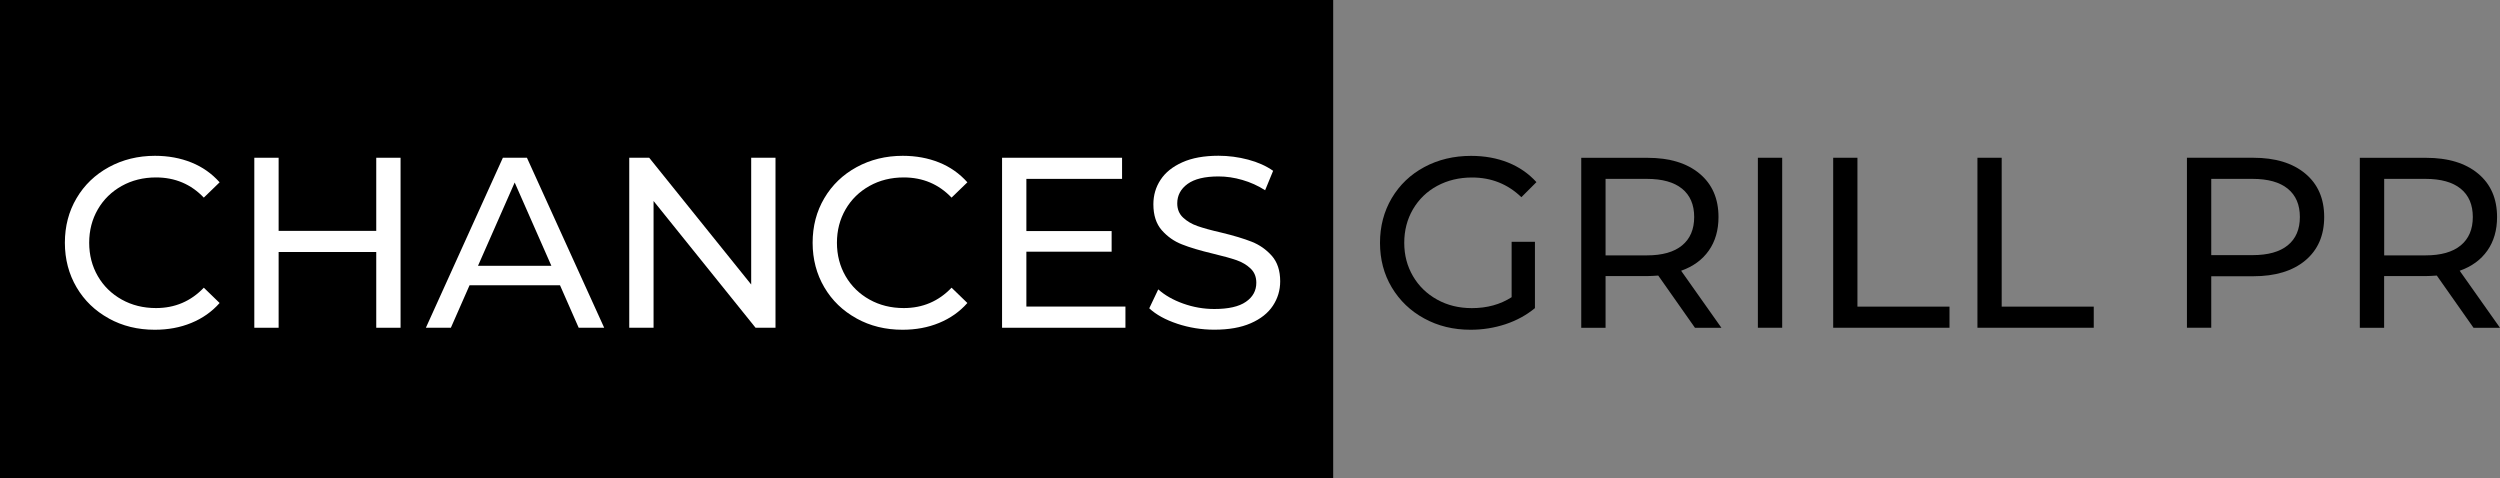 <?xml version="1.0" encoding="UTF-8"?>
<svg id="Layer_1" data-name="Layer 1" xmlns="http://www.w3.org/2000/svg" viewBox="0 0 400 76.51">
  <rect x="0" y="0" width="400" height="76.51" fill="#808080" stroke="none"/>
  <defs>
    <style>
      .cls-1 {
        fill: #fff;
      }
    </style>
  </defs>
  <rect width="213.31" height="76.51"/>
  <g>
    <path class="cls-1" d="M17.4,50.94c-2.19-1.2-3.91-2.86-5.15-4.97-1.24-2.11-1.87-4.49-1.87-7.13s.62-5.02,1.87-7.13c1.24-2.11,2.97-3.77,5.17-4.97,2.2-1.2,4.66-1.81,7.38-1.81,2.12,0,4.07.36,5.83,1.07,1.76.71,3.26,1.77,4.51,3.17l-2.53,2.45c-2.05-2.15-4.6-3.23-7.65-3.23-2.02,0-3.85.45-5.48,1.36-1.63.91-2.91,2.16-3.83,3.75-.92,1.59-1.38,3.37-1.38,5.34s.46,3.75,1.38,5.34c.92,1.59,2.2,2.84,3.83,3.75,1.63.91,3.46,1.36,5.48,1.36,3.03,0,5.58-1.09,7.65-3.26l2.53,2.45c-1.24,1.4-2.75,2.46-4.53,3.19-1.77.73-3.72,1.09-5.85,1.09-2.72,0-5.17-.6-7.36-1.81Z"/>
    <path class="cls-1" d="M64.09,25.24v27.2h-3.89v-12.12h-15.62v12.12h-3.89v-27.2h3.89v11.7h15.62v-11.7h3.89Z"/>
    <path class="cls-1" d="M89.58,45.64h-14.45l-2.99,6.8h-4l12.32-27.2h3.85l12.36,27.2h-4.08l-2.99-6.8ZM88.22,42.53l-5.87-13.33-5.87,13.33h11.73Z"/>
    <path class="cls-1" d="M124.08,25.24v27.2h-3.19l-16.32-20.28v20.28h-3.89v-27.2h3.19l16.32,20.28v-20.28h3.89Z"/>
    <path class="cls-1" d="M137.04,50.94c-2.19-1.2-3.91-2.86-5.15-4.97-1.24-2.11-1.87-4.49-1.87-7.13s.62-5.02,1.87-7.13c1.24-2.11,2.97-3.77,5.17-4.97,2.2-1.2,4.66-1.81,7.38-1.81,2.12,0,4.07.36,5.83,1.07,1.76.71,3.26,1.77,4.51,3.17l-2.53,2.45c-2.05-2.15-4.6-3.23-7.65-3.23-2.02,0-3.85.45-5.48,1.36-1.63.91-2.91,2.16-3.83,3.75-.92,1.59-1.38,3.37-1.38,5.34s.46,3.75,1.38,5.34c.92,1.59,2.2,2.84,3.83,3.75,1.63.91,3.46,1.36,5.48,1.36,3.03,0,5.58-1.09,7.65-3.26l2.53,2.45c-1.24,1.4-2.75,2.46-4.53,3.19-1.77.73-3.72,1.09-5.85,1.09-2.72,0-5.17-.6-7.36-1.81Z"/>
    <path class="cls-1" d="M180.07,49.06v3.38h-19.74v-27.2h19.2v3.38h-15.31v8.35h13.64v3.3h-13.64v8.78h15.85Z"/>
    <path class="cls-1" d="M188.37,51.8c-1.9-.63-3.4-1.46-4.49-2.47l1.44-3.03c1.04.93,2.36,1.69,3.98,2.27,1.62.58,3.28.87,4.99.87,2.25,0,3.94-.38,5.05-1.15,1.11-.76,1.67-1.78,1.67-3.05,0-.93-.3-1.69-.91-2.27-.61-.58-1.36-1.03-2.25-1.34-.89-.31-2.16-.66-3.79-1.05-2.05-.49-3.7-.98-4.95-1.48-1.26-.49-2.33-1.25-3.23-2.27-.89-1.02-1.34-2.4-1.34-4.14,0-1.45.38-2.76,1.15-3.92.76-1.17,1.92-2.1,3.48-2.8,1.55-.7,3.48-1.05,5.79-1.05,1.61,0,3.19.21,4.74.62,1.55.41,2.89,1.01,4,1.79l-1.28,3.11c-1.14-.73-2.36-1.28-3.65-1.65-1.3-.38-2.56-.56-3.81-.56-2.2,0-3.85.4-4.95,1.2-1.1.8-1.65,1.84-1.65,3.11,0,.93.31,1.69.93,2.27s1.39,1.04,2.31,1.36c.92.32,2.17.67,3.75,1.03,2.05.49,3.69.99,4.93,1.48,1.24.49,2.31,1.24,3.21,2.25.89,1.01,1.34,2.37,1.34,4.08,0,1.43-.39,2.73-1.17,3.91-.78,1.18-1.96,2.11-3.54,2.8-1.58.69-3.52,1.03-5.83,1.03-2.05,0-4.02-.32-5.93-.95Z"/>
  </g>
  <g>
    <path d="M241.86,38.69h3.73v10.61c-1.35,1.11-2.91,1.97-4.7,2.57-1.79.59-3.65.89-5.6.89-2.75,0-5.22-.6-7.42-1.81-2.2-1.2-3.93-2.86-5.19-4.97-1.26-2.11-1.88-4.49-1.88-7.13s.63-5.03,1.88-7.15c1.26-2.12,2.99-3.78,5.21-4.97,2.21-1.19,4.71-1.79,7.48-1.79,2.18,0,4.15.36,5.93,1.07,1.77.71,3.28,1.76,4.53,3.13l-2.41,2.41c-2.18-2.1-4.81-3.15-7.89-3.15-2.07,0-3.93.45-5.58,1.34-1.65.89-2.93,2.14-3.87,3.73-.93,1.59-1.4,3.39-1.4,5.38s.47,3.75,1.4,5.34c.93,1.59,2.22,2.84,3.87,3.75,1.64.91,3.49,1.36,5.54,1.36,2.43,0,4.56-.58,6.37-1.75v-8.86Z"/>
    <path d="M271.19,52.44l-5.87-8.35c-.73.05-1.3.08-1.71.08h-6.72v8.28h-3.89v-27.2h10.61c3.52,0,6.29.84,8.32,2.53,2.02,1.68,3.03,4,3.03,6.95,0,2.1-.52,3.89-1.55,5.36-1.04,1.48-2.51,2.55-4.43,3.23l6.45,9.13h-4.24ZM269.13,39.27c1.29-1.06,1.94-2.58,1.94-4.55s-.65-3.48-1.94-4.53c-1.3-1.05-3.17-1.57-5.63-1.57h-6.61v12.24h6.61c2.46,0,4.34-.53,5.63-1.59Z"/>
    <path d="M281.26,25.24h3.89v27.2h-3.89v-27.2Z"/>
    <path d="M293.3,25.24h3.89v23.82h14.73v3.38h-18.61v-27.2Z"/>
    <path d="M316.38,25.24h3.89v23.82h14.73v3.38h-18.61v-27.2Z"/>
    <path d="M368.84,27.77c2.02,1.68,3.03,4,3.03,6.95s-1.01,5.27-3.03,6.96c-2.02,1.68-4.79,2.52-8.32,2.52h-6.72v8.24h-3.89v-27.2h10.61c3.52,0,6.29.84,8.32,2.53ZM366.04,39.25c1.29-1.05,1.94-2.56,1.94-4.53s-.65-3.48-1.94-4.53c-1.3-1.05-3.17-1.57-5.63-1.57h-6.61v12.2h6.61c2.46,0,4.34-.52,5.63-1.57Z"/>
    <path d="M395.76,52.44l-5.87-8.35c-.73.05-1.3.08-1.71.08h-6.72v8.28h-3.89v-27.2h10.61c3.52,0,6.29.84,8.32,2.53,2.02,1.68,3.03,4,3.03,6.95,0,2.1-.52,3.89-1.55,5.36-1.04,1.48-2.51,2.55-4.43,3.23l6.45,9.13h-4.24ZM393.71,39.27c1.29-1.06,1.94-2.58,1.94-4.55s-.65-3.48-1.94-4.53c-1.3-1.05-3.17-1.57-5.63-1.57h-6.61v12.24h6.61c2.46,0,4.34-.53,5.63-1.59Z"/>
  </g>
</svg>